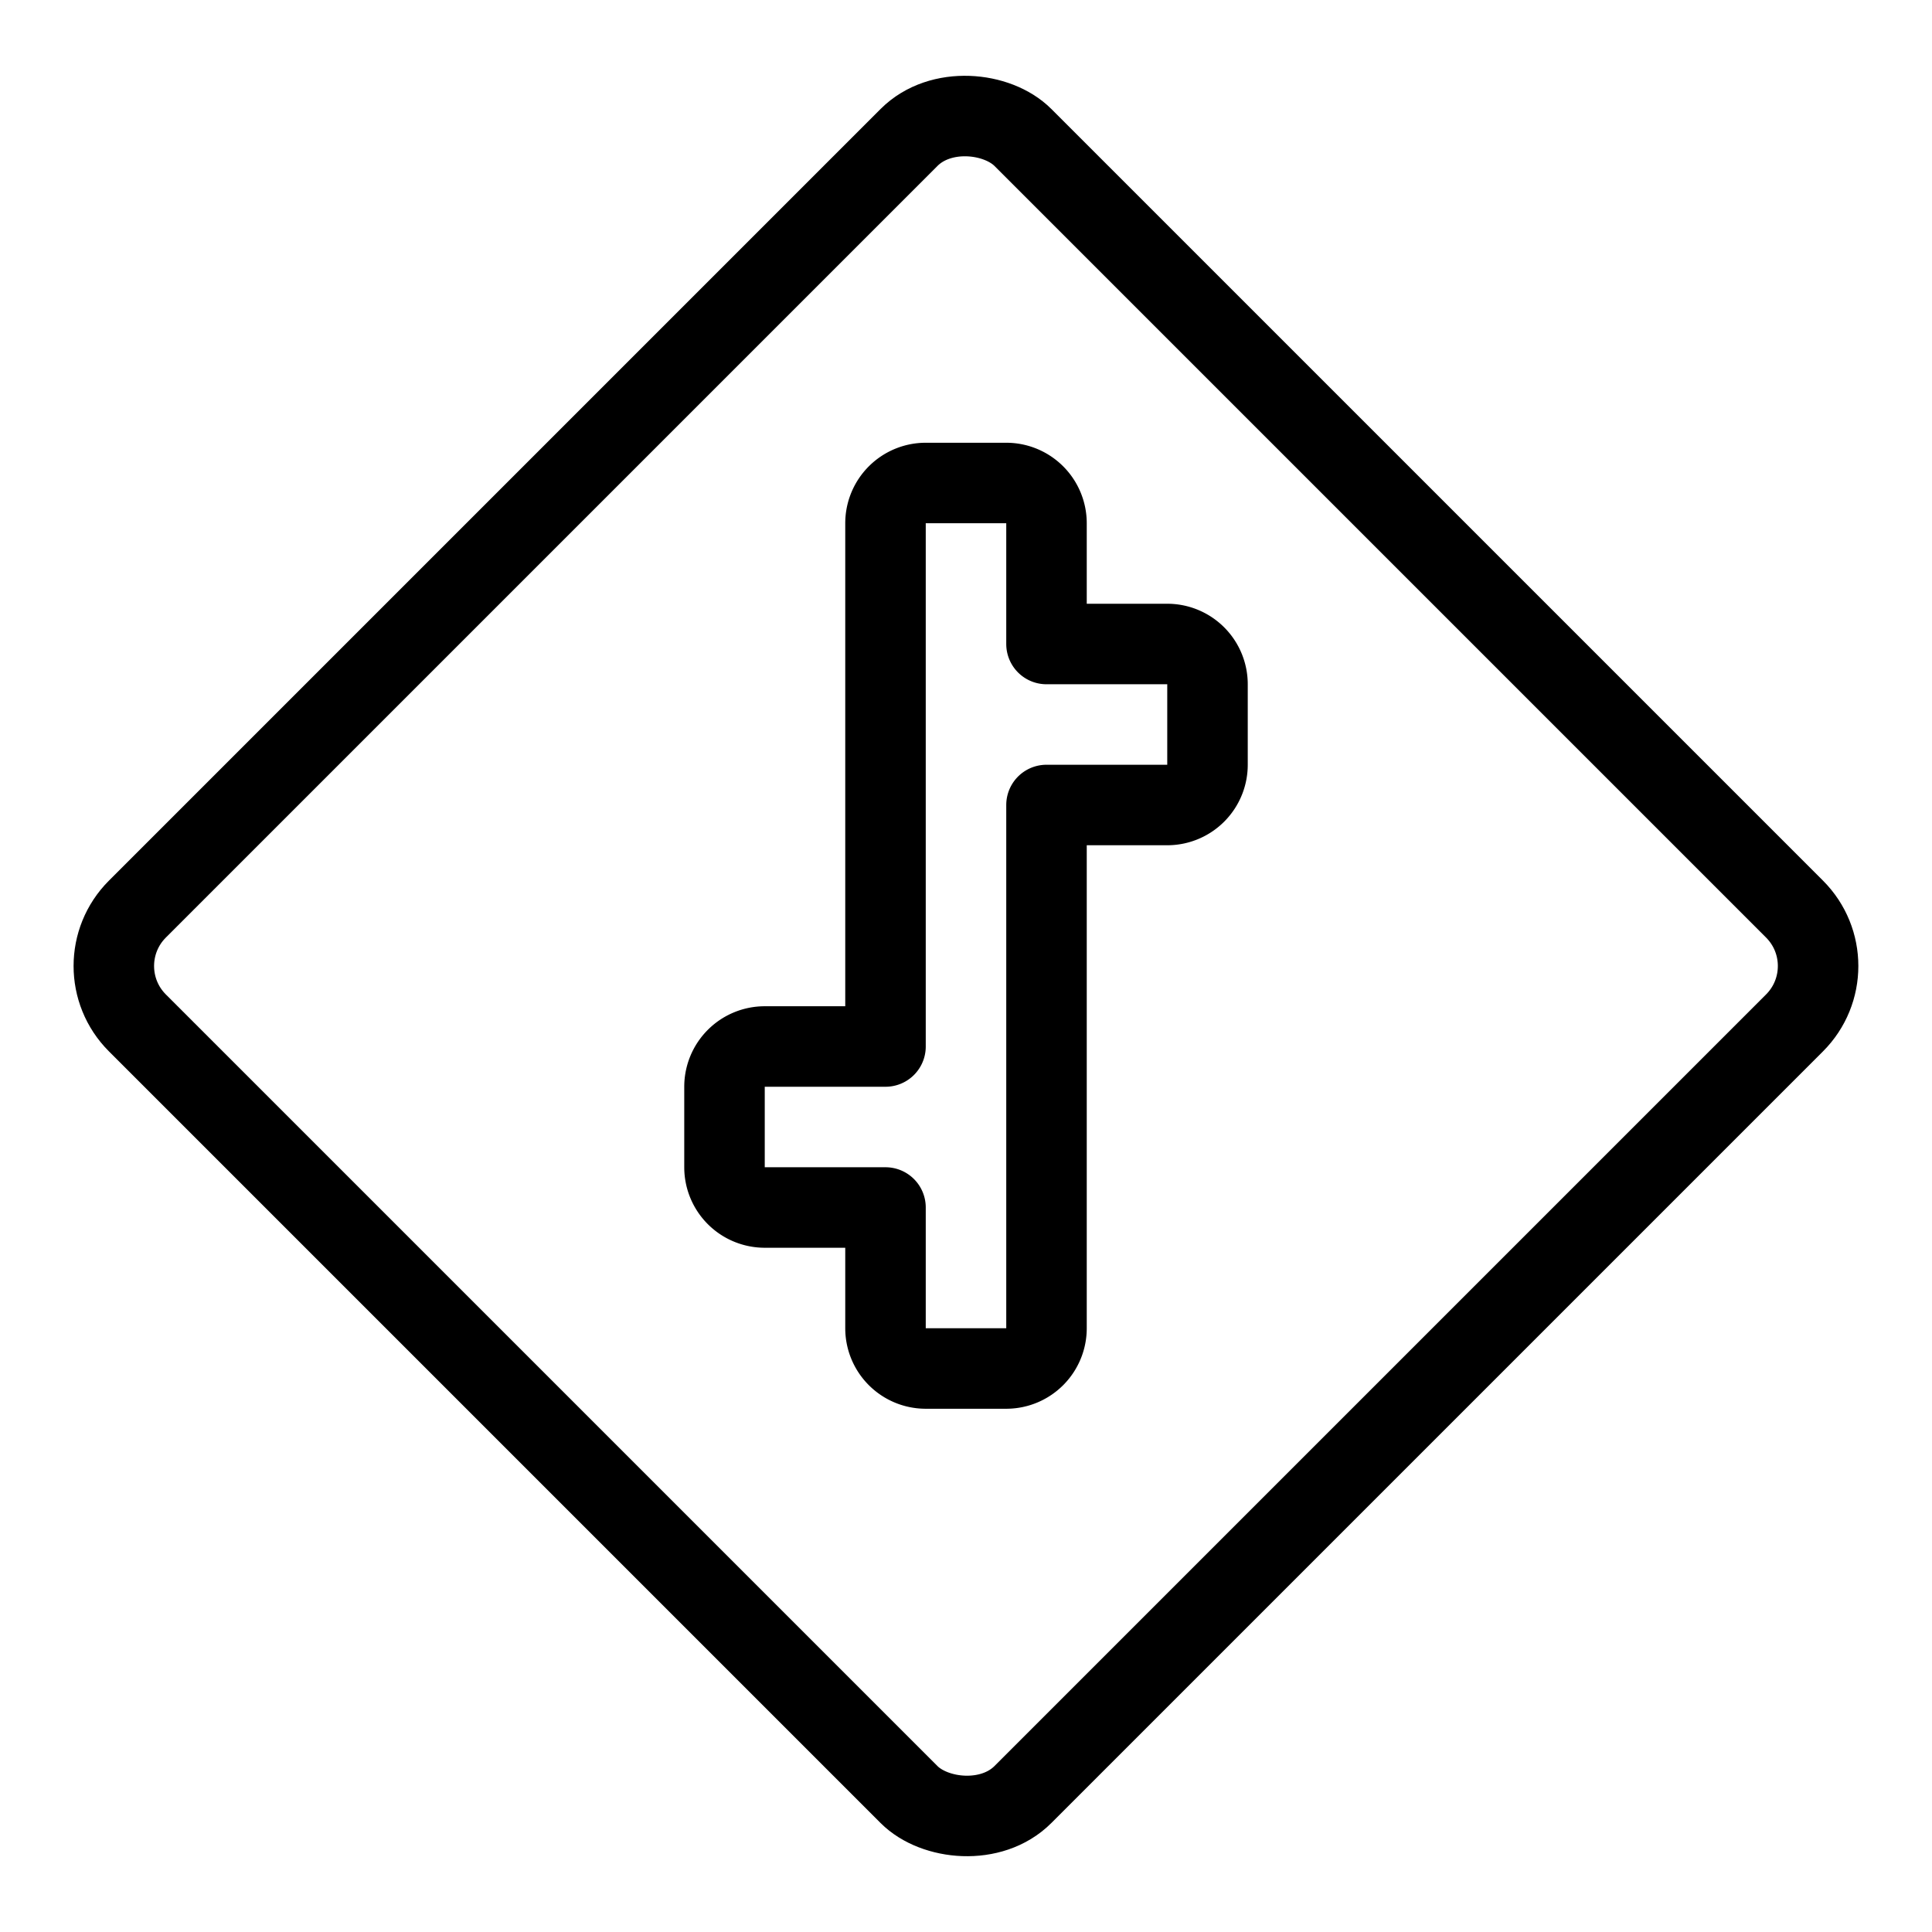 <svg xmlns="http://www.w3.org/2000/svg" viewBox="0 0 24 24"><g transform="matrix(1,0,0,1,0,0)"><defs><style>.a{fill:none;stroke:#000000;stroke-linecap:round;stroke-linejoin:round;}</style></defs><title>road-sign-turn</title><rect class="a" x="4.222" y="4.222" width="15.556" height="15.556" rx="1" ry="1" transform="translate(-4.971 12) rotate(-45)"></rect><path class="a" d="M15,8.5a.5.5,0,0,0-.5-.5H13V6.5a.5.5,0,0,0-.5-.5h-1a.5.5,0,0,0-.5.5V13H9.5a.5.5,0,0,0-.5.5v1a.5.5,0,0,0,.5.5H11v1.5a.5.5,0,0,0,.5.5h1a.5.5,0,0,0,.5-.5V10h1.5a.5.5,0,0,0,.5-.5Z"></path></g></svg>